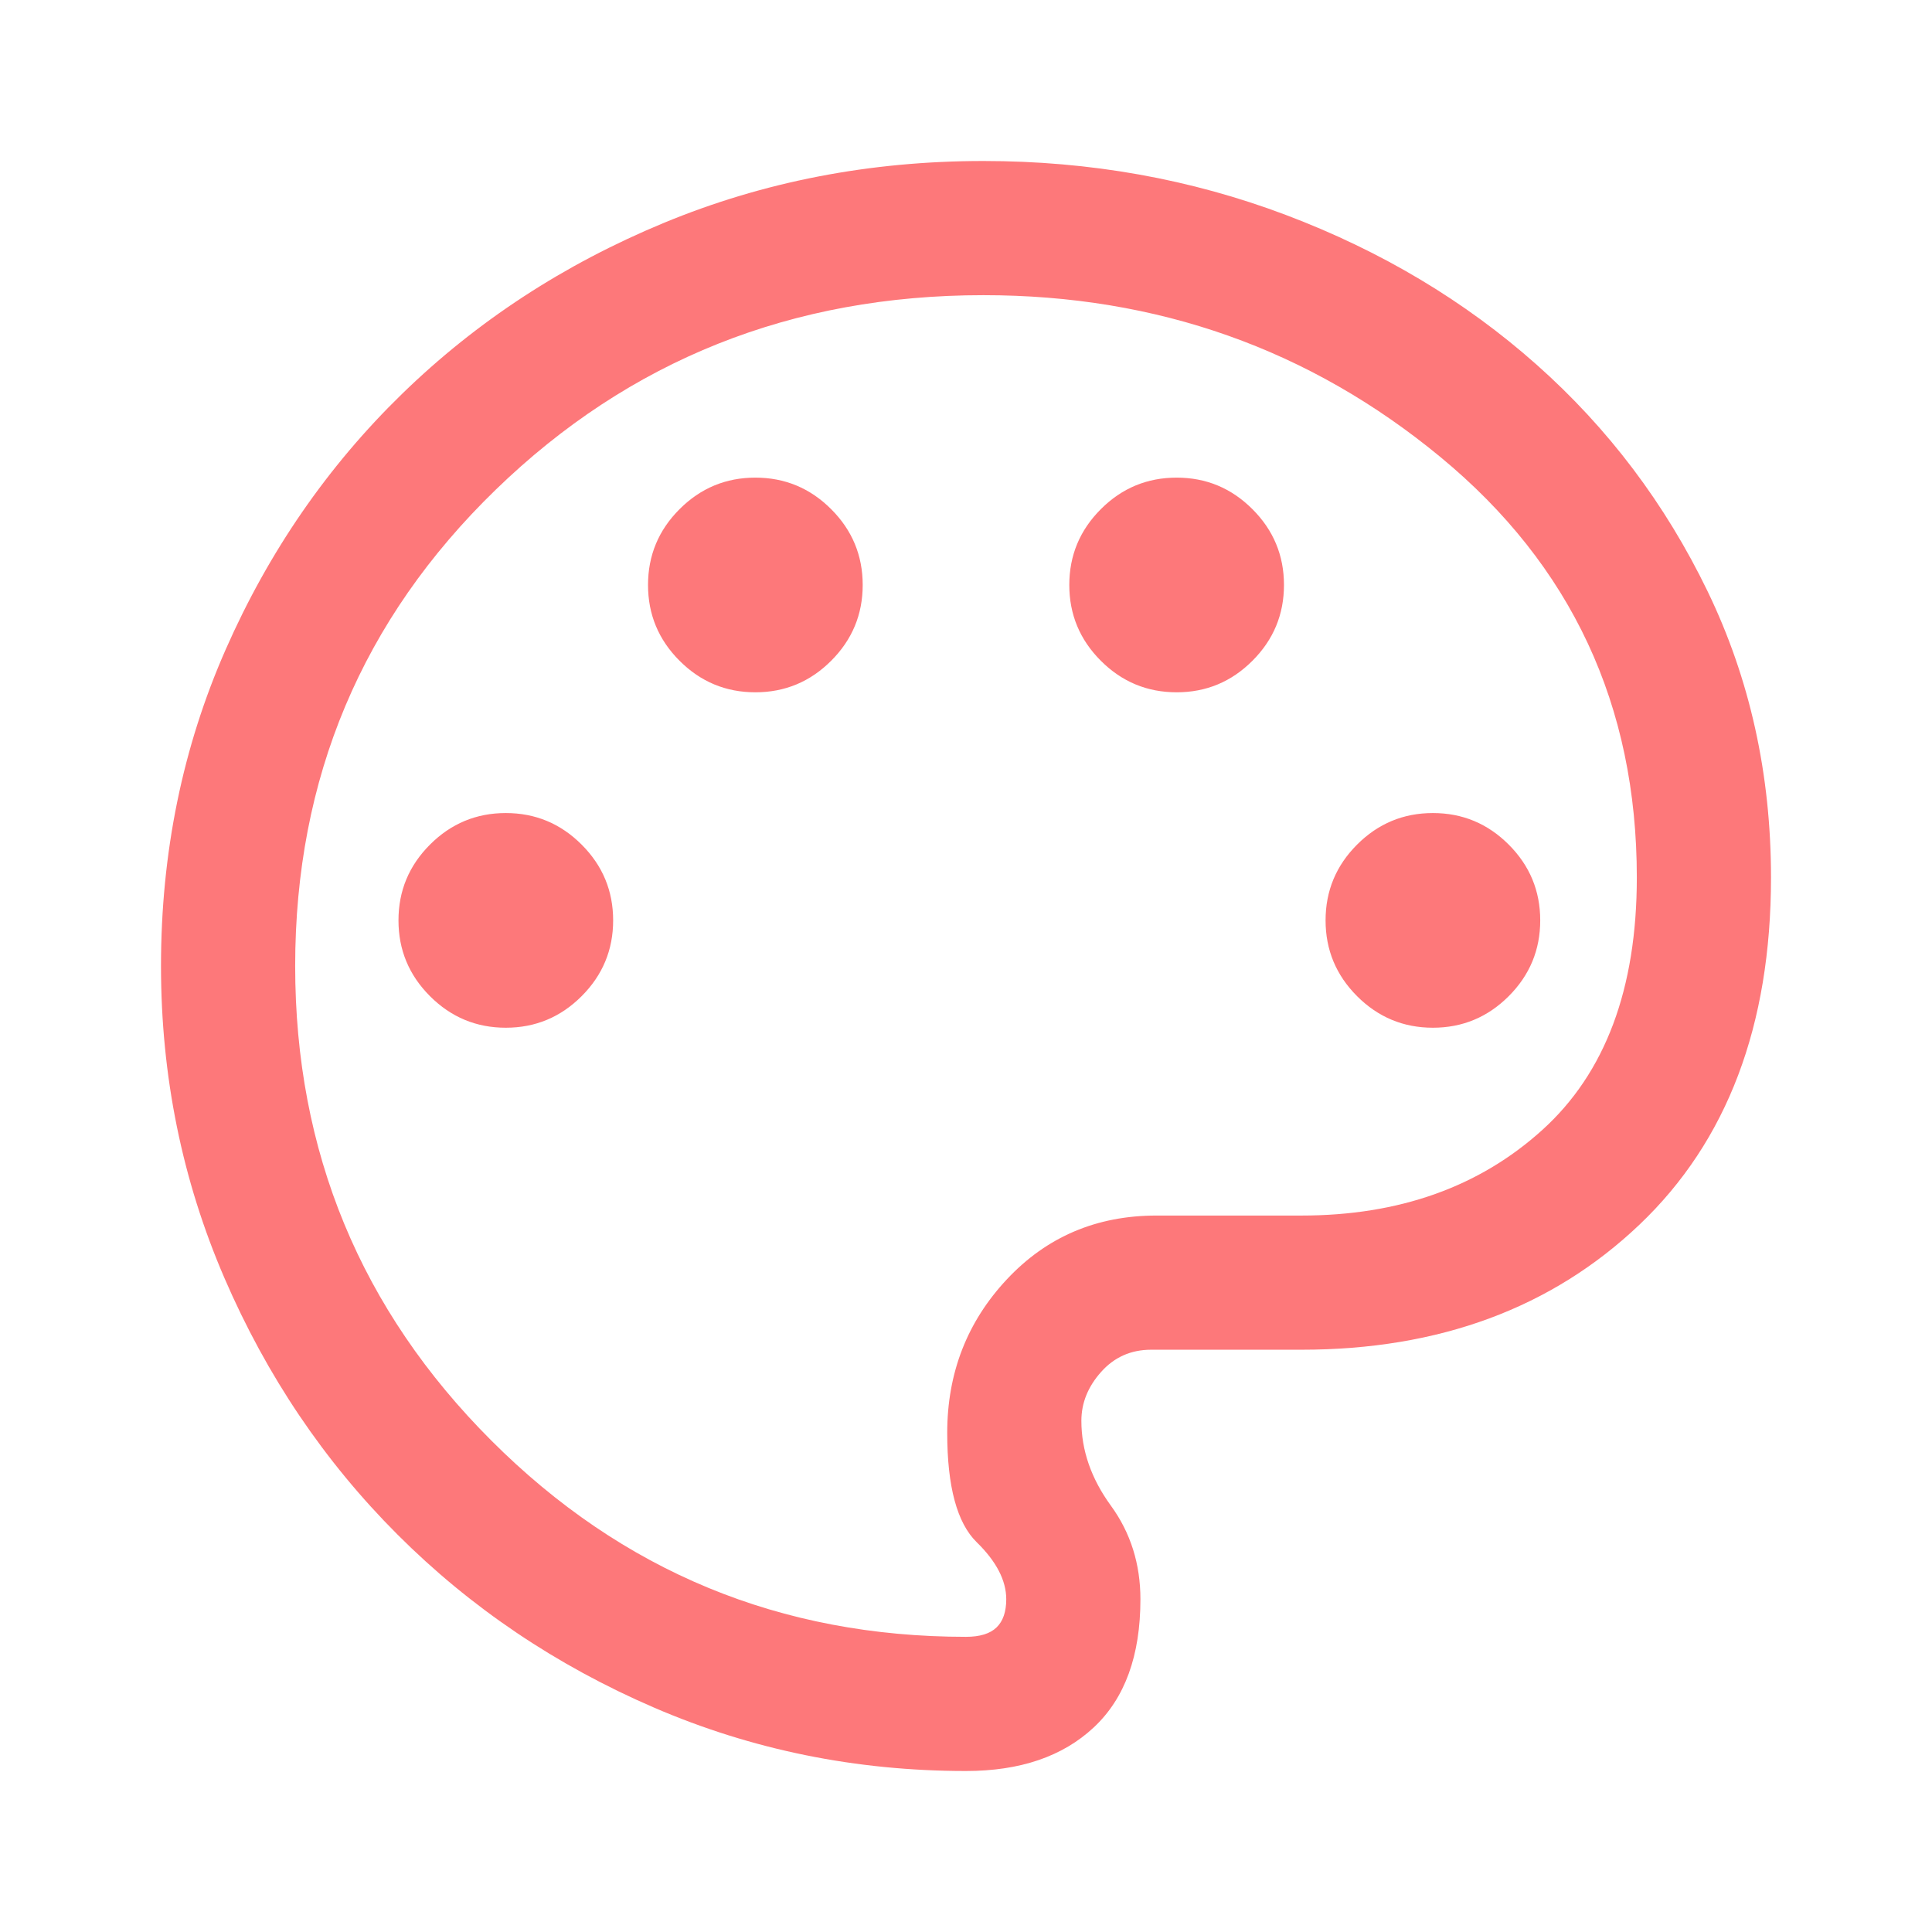 <svg fill="#FD787A" width="40px" viewBox="0 -960 960 960" height="40px" xmlns="http://www.w3.org/2000/svg"><path d="M480-80q-82 0-155-31.5t-127.5-86Q143-252 111.5-325T80-480q0-84.33 32.17-157.33 32.16-73 87.66-127t129.84-84.84Q404-880 488.67-880 568-880 639-853.17q71 26.84 124.5 74.34t85 112.66Q880-601 880-524q0 110.33-65.33 172.5-65.34 62.17-168 62.17H572q-15 0-24.83 11-9.84 11-9.84 24.33 0 22 14.67 42.17 14.67 20.16 14.67 46.5 0 42-23.17 63.66Q520.33-80 480-80Zm0-400Zm-228.67 30.67q22 0 37.67-15.67 15.67-15.67 15.67-37.67T289-540.33Q273.33-556 251.33-556t-37.66 15.67Q198-524.67 198-502.67q0 22 15.67 37.67 15.66 15.67 37.66 15.67Zm124-166.67q22 0 37.67-15.67 15.67-15.66 15.67-37.66 0-22-15.67-37.67-15.67-15.67-37.67-15.67T337.67-707Q322-691.33 322-669.33t15.67 37.66Q353.33-616 375.33-616Zm209.34 0q22 0 37.66-15.67Q638-647.33 638-669.33q0-22-15.67-37.67-15.66-15.67-37.66-15.67-22 0-37.67 15.67-15.67 15.67-15.67 37.67T547-631.67Q562.67-616 584.67-616ZM712-449.33q22 0 37.67-15.67 15.66-15.67 15.66-37.67t-15.66-37.66Q734-556 712-556t-37.67 15.67q-15.66 15.66-15.66 37.66 0 22 15.66 37.67Q690-449.33 712-449.33ZM480-146.67q10.33 0 15.17-4.66 4.83-4.67 4.83-14 0-14-14.67-28.34Q470.67-208 470.67-248q0-44.67 29.66-76.33Q530-356 574.67-356h72q72.66 0 119.66-42.5t47-125.5q0-128.33-97.5-208.83t-227.16-80.5q-142.67 0-242.34 96.66Q146.67-620 146.67-480q0 138.33 97.5 235.83T480-146.67Z"></path></svg>